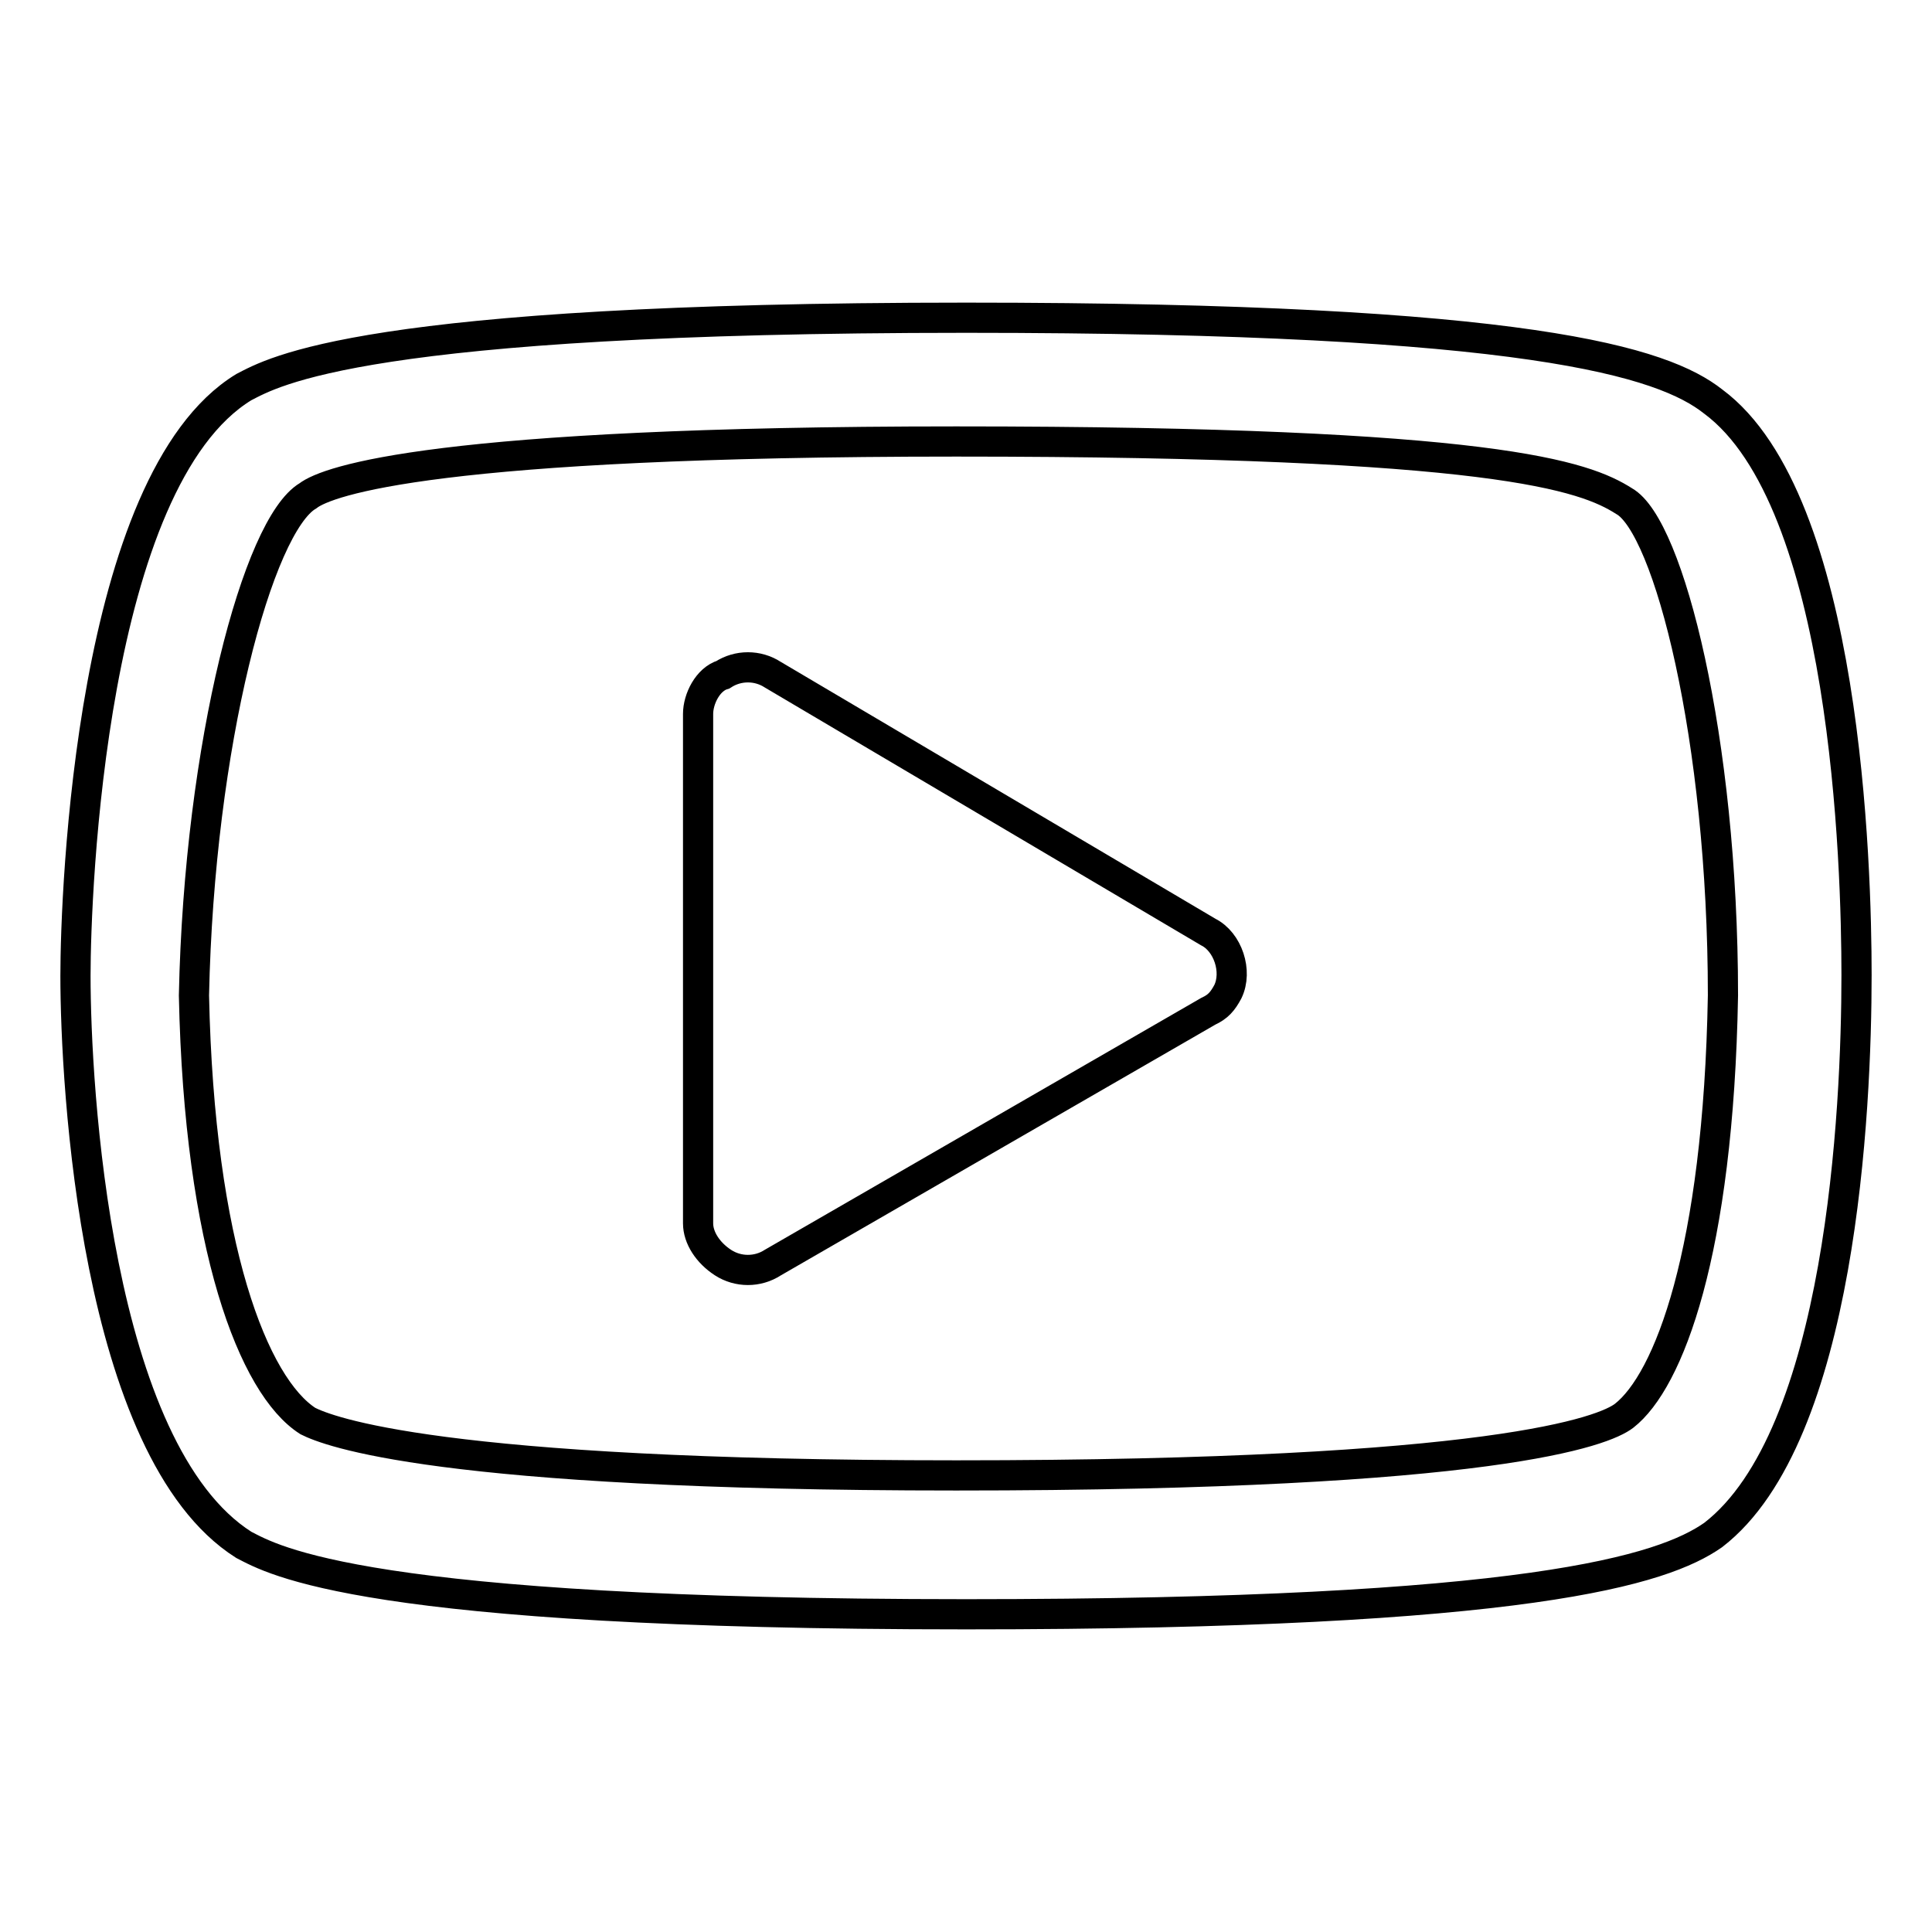<?xml version="1.0" encoding="utf-8"?>
<!-- Svg Vector Icons : http://www.onlinewebfonts.com/icon -->
<!DOCTYPE svg PUBLIC "-//W3C//DTD SVG 1.1//EN" "http://www.w3.org/Graphics/SVG/1.1/DTD/svg11.dtd">
<svg version="1.1" xmlns="http://www.w3.org/2000/svg" xmlns:xlink="http://www.w3.org/1999/xlink" x="0px" y="0px" viewBox="0 0 256 256" enable-background="new 0 0 256 256" xml:space="preserve">
<g> <path stroke-width="4" fill-opacity="0" stroke="#000000"  d="M227,203.4c-6.6,4.6-24.3,10.5-99,10.5c-80,0-91.8-7.2-95.7-9.2c-19.7-12.5-22.3-61-22.3-75.4 c0-11.1,2-65.6,22.3-78c3.9-2,15.7-9.2,95.7-9.2c74.7,0,92.4,5.9,99,11.1c17.7,13.1,19,61.6,19,76C246,147,244,190.3,227,203.4z  M215.2,66.4c-5.2-3.3-17-7.9-88.5-7.9c-68.8,0-83.3,5.2-85.9,7.2c-6.6,3.9-14.4,32.8-15.1,66.2c0.7,33.4,7.9,51.8,15.1,56.4 c2.6,1.3,17,7.2,85.9,7.2c71.5,0,85.9-5.9,88.5-7.9c5.9-4.6,12.5-21.6,13.1-55.7C228.3,97.8,221.1,69.7,215.2,66.4L215.2,66.4z  M102.4,167.3c-2,1.3-4.6,1.3-6.6,0c-2-1.3-3.3-3.3-3.3-5.2V94.6c0-2,1.3-4.6,3.3-5.2c2-1.3,4.6-1.3,6.6,0l57.7,34.1 c2.6,1.3,3.9,5.2,2.6,7.9c-0.7,1.3-1.3,2-2.6,2.6L102.4,167.3z"/></g>
</svg>